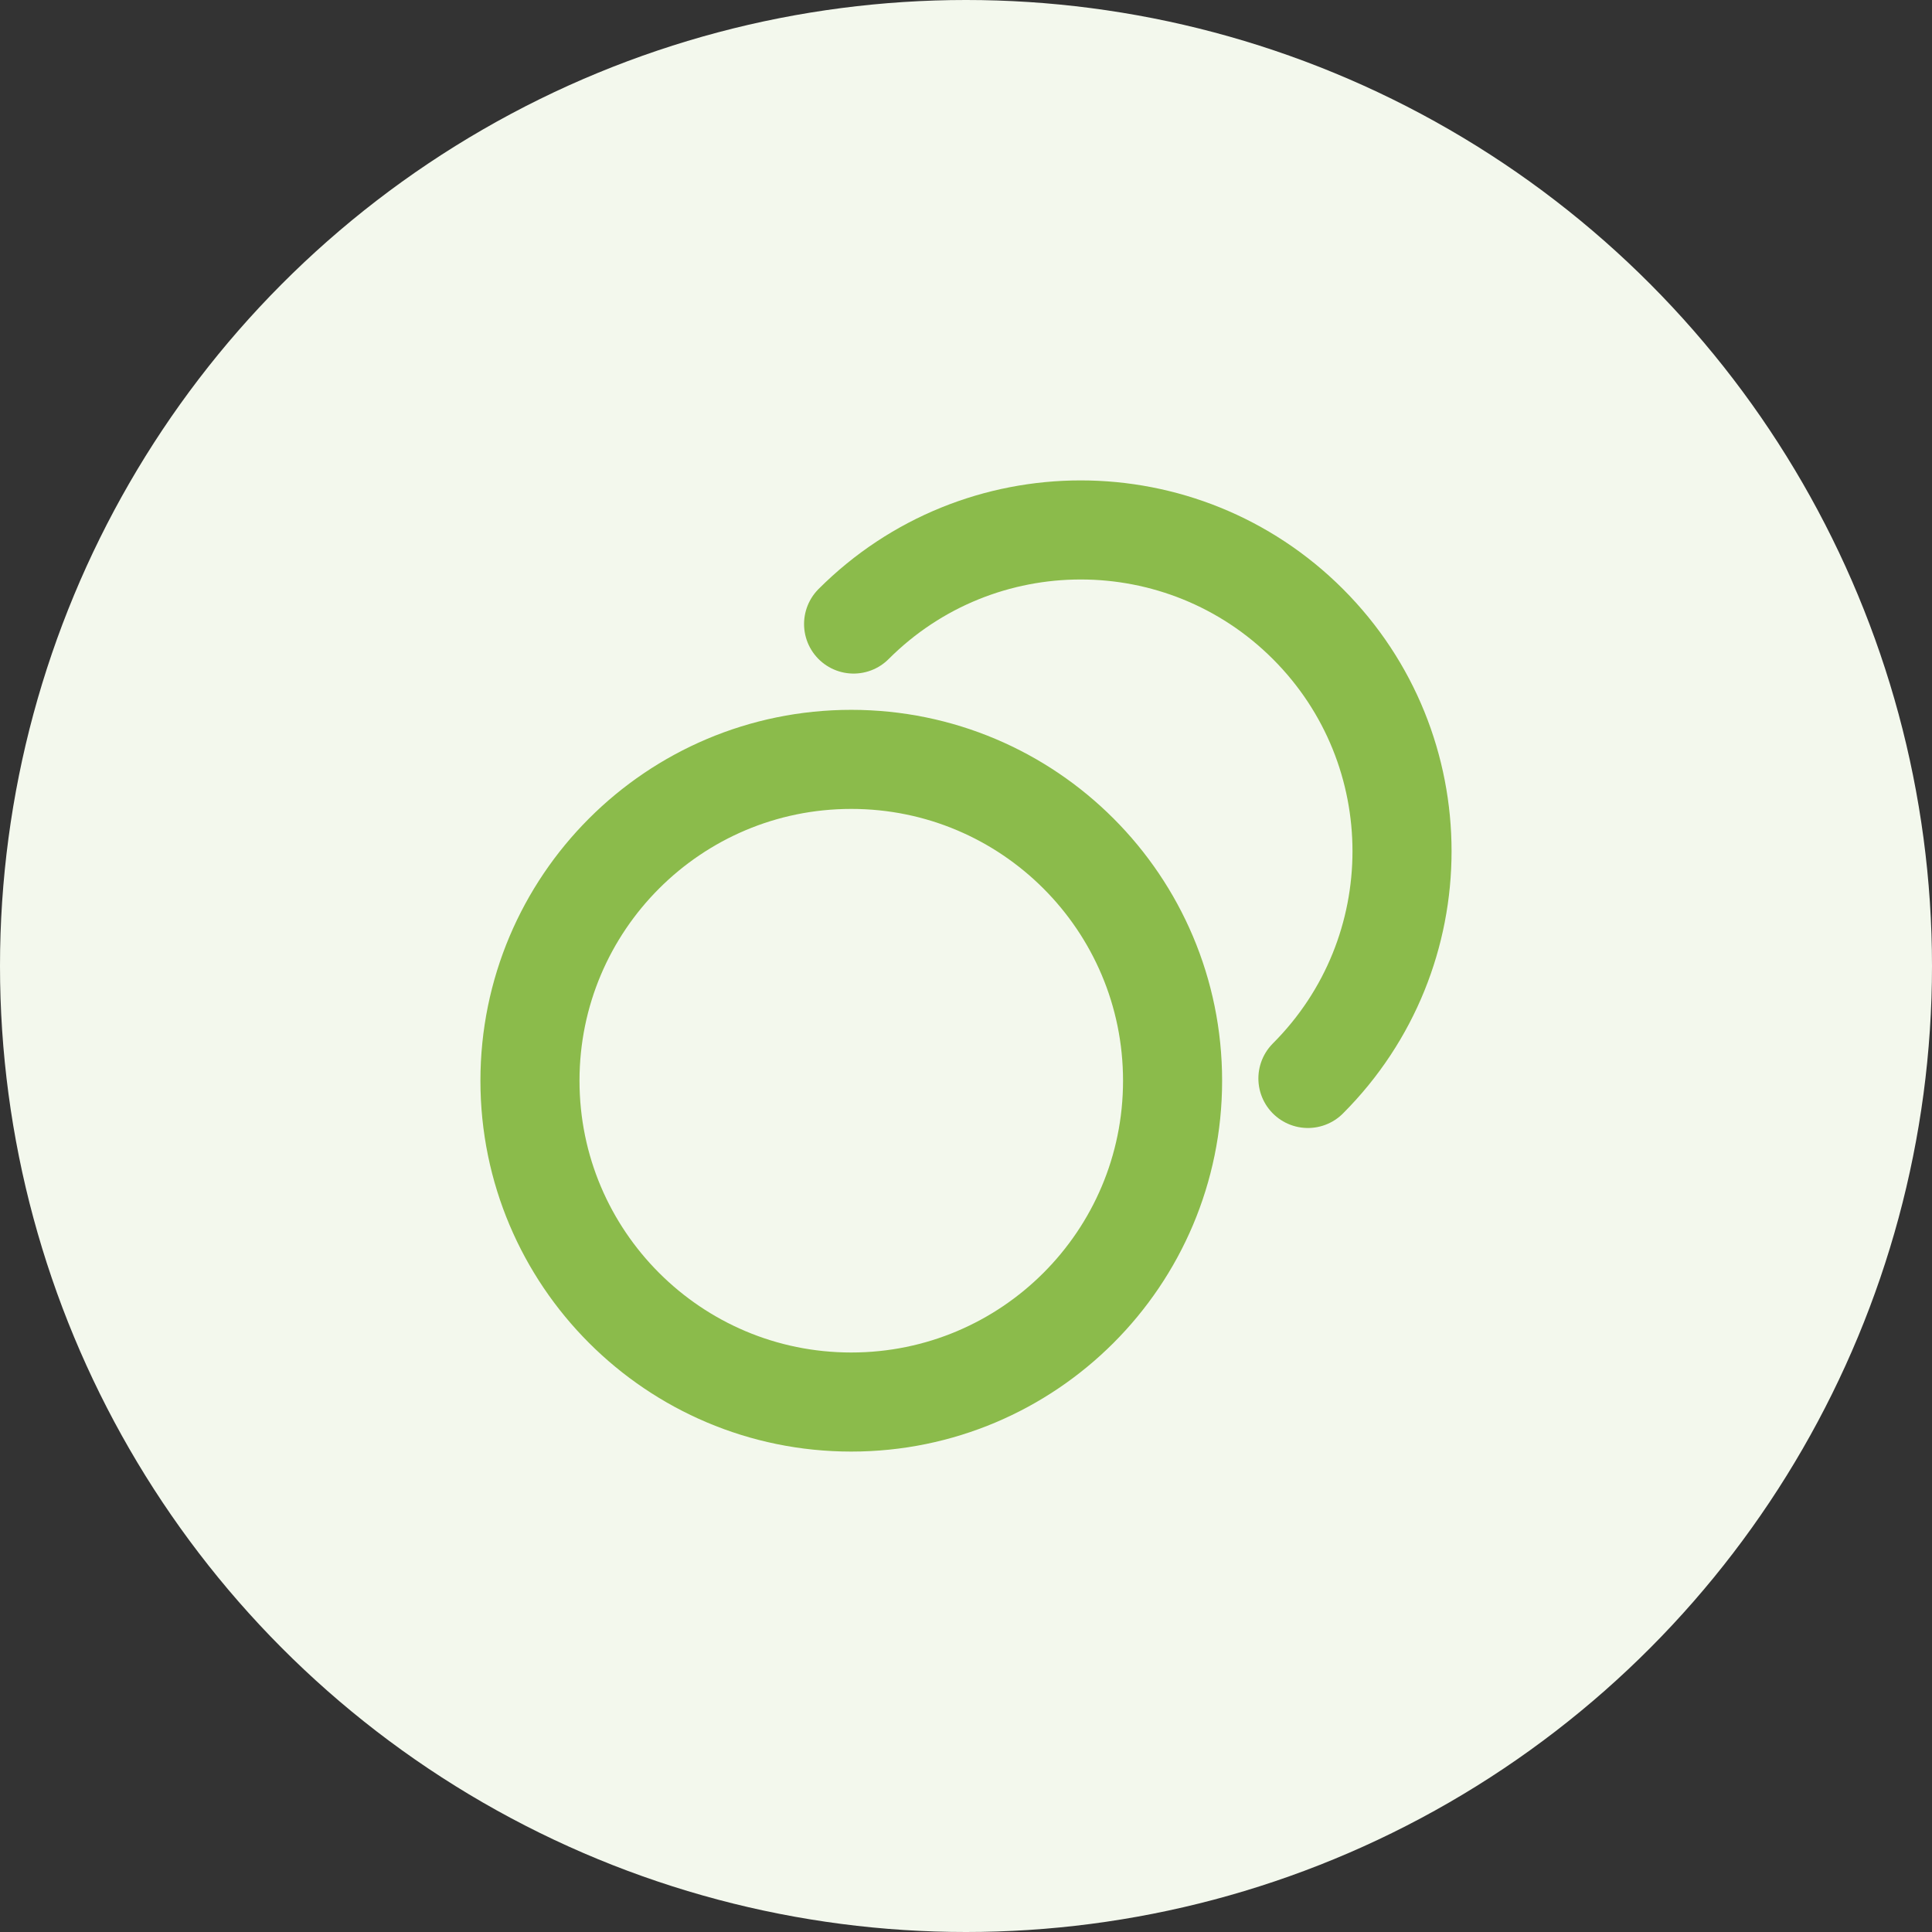 <svg width="39" height="39" viewBox="0 0 39 39" fill="none" xmlns="http://www.w3.org/2000/svg">
<rect x="0" y="0" width="39" height="39" fill="#333333" stroke="none"/>
<circle cx="19.5" cy="19.5" r="19.5" fill="#F3F8ED"/>
<path d="M17.231 12.597C19.763 10.064 23.869 10.065 26.402 12.597C28.935 15.13 28.935 19.236 26.402 21.77M23.67 21.816C23.67 25.398 20.766 28.302 17.184 28.302C13.602 28.302 10.698 25.398 10.698 21.816C10.698 18.233 13.602 15.329 17.184 15.329C20.766 15.329 23.67 18.233 23.67 21.816Z" stroke="#8BBB4B" stroke-width="2" stroke-linecap="round" stroke-linejoin="round"/>
</svg>
